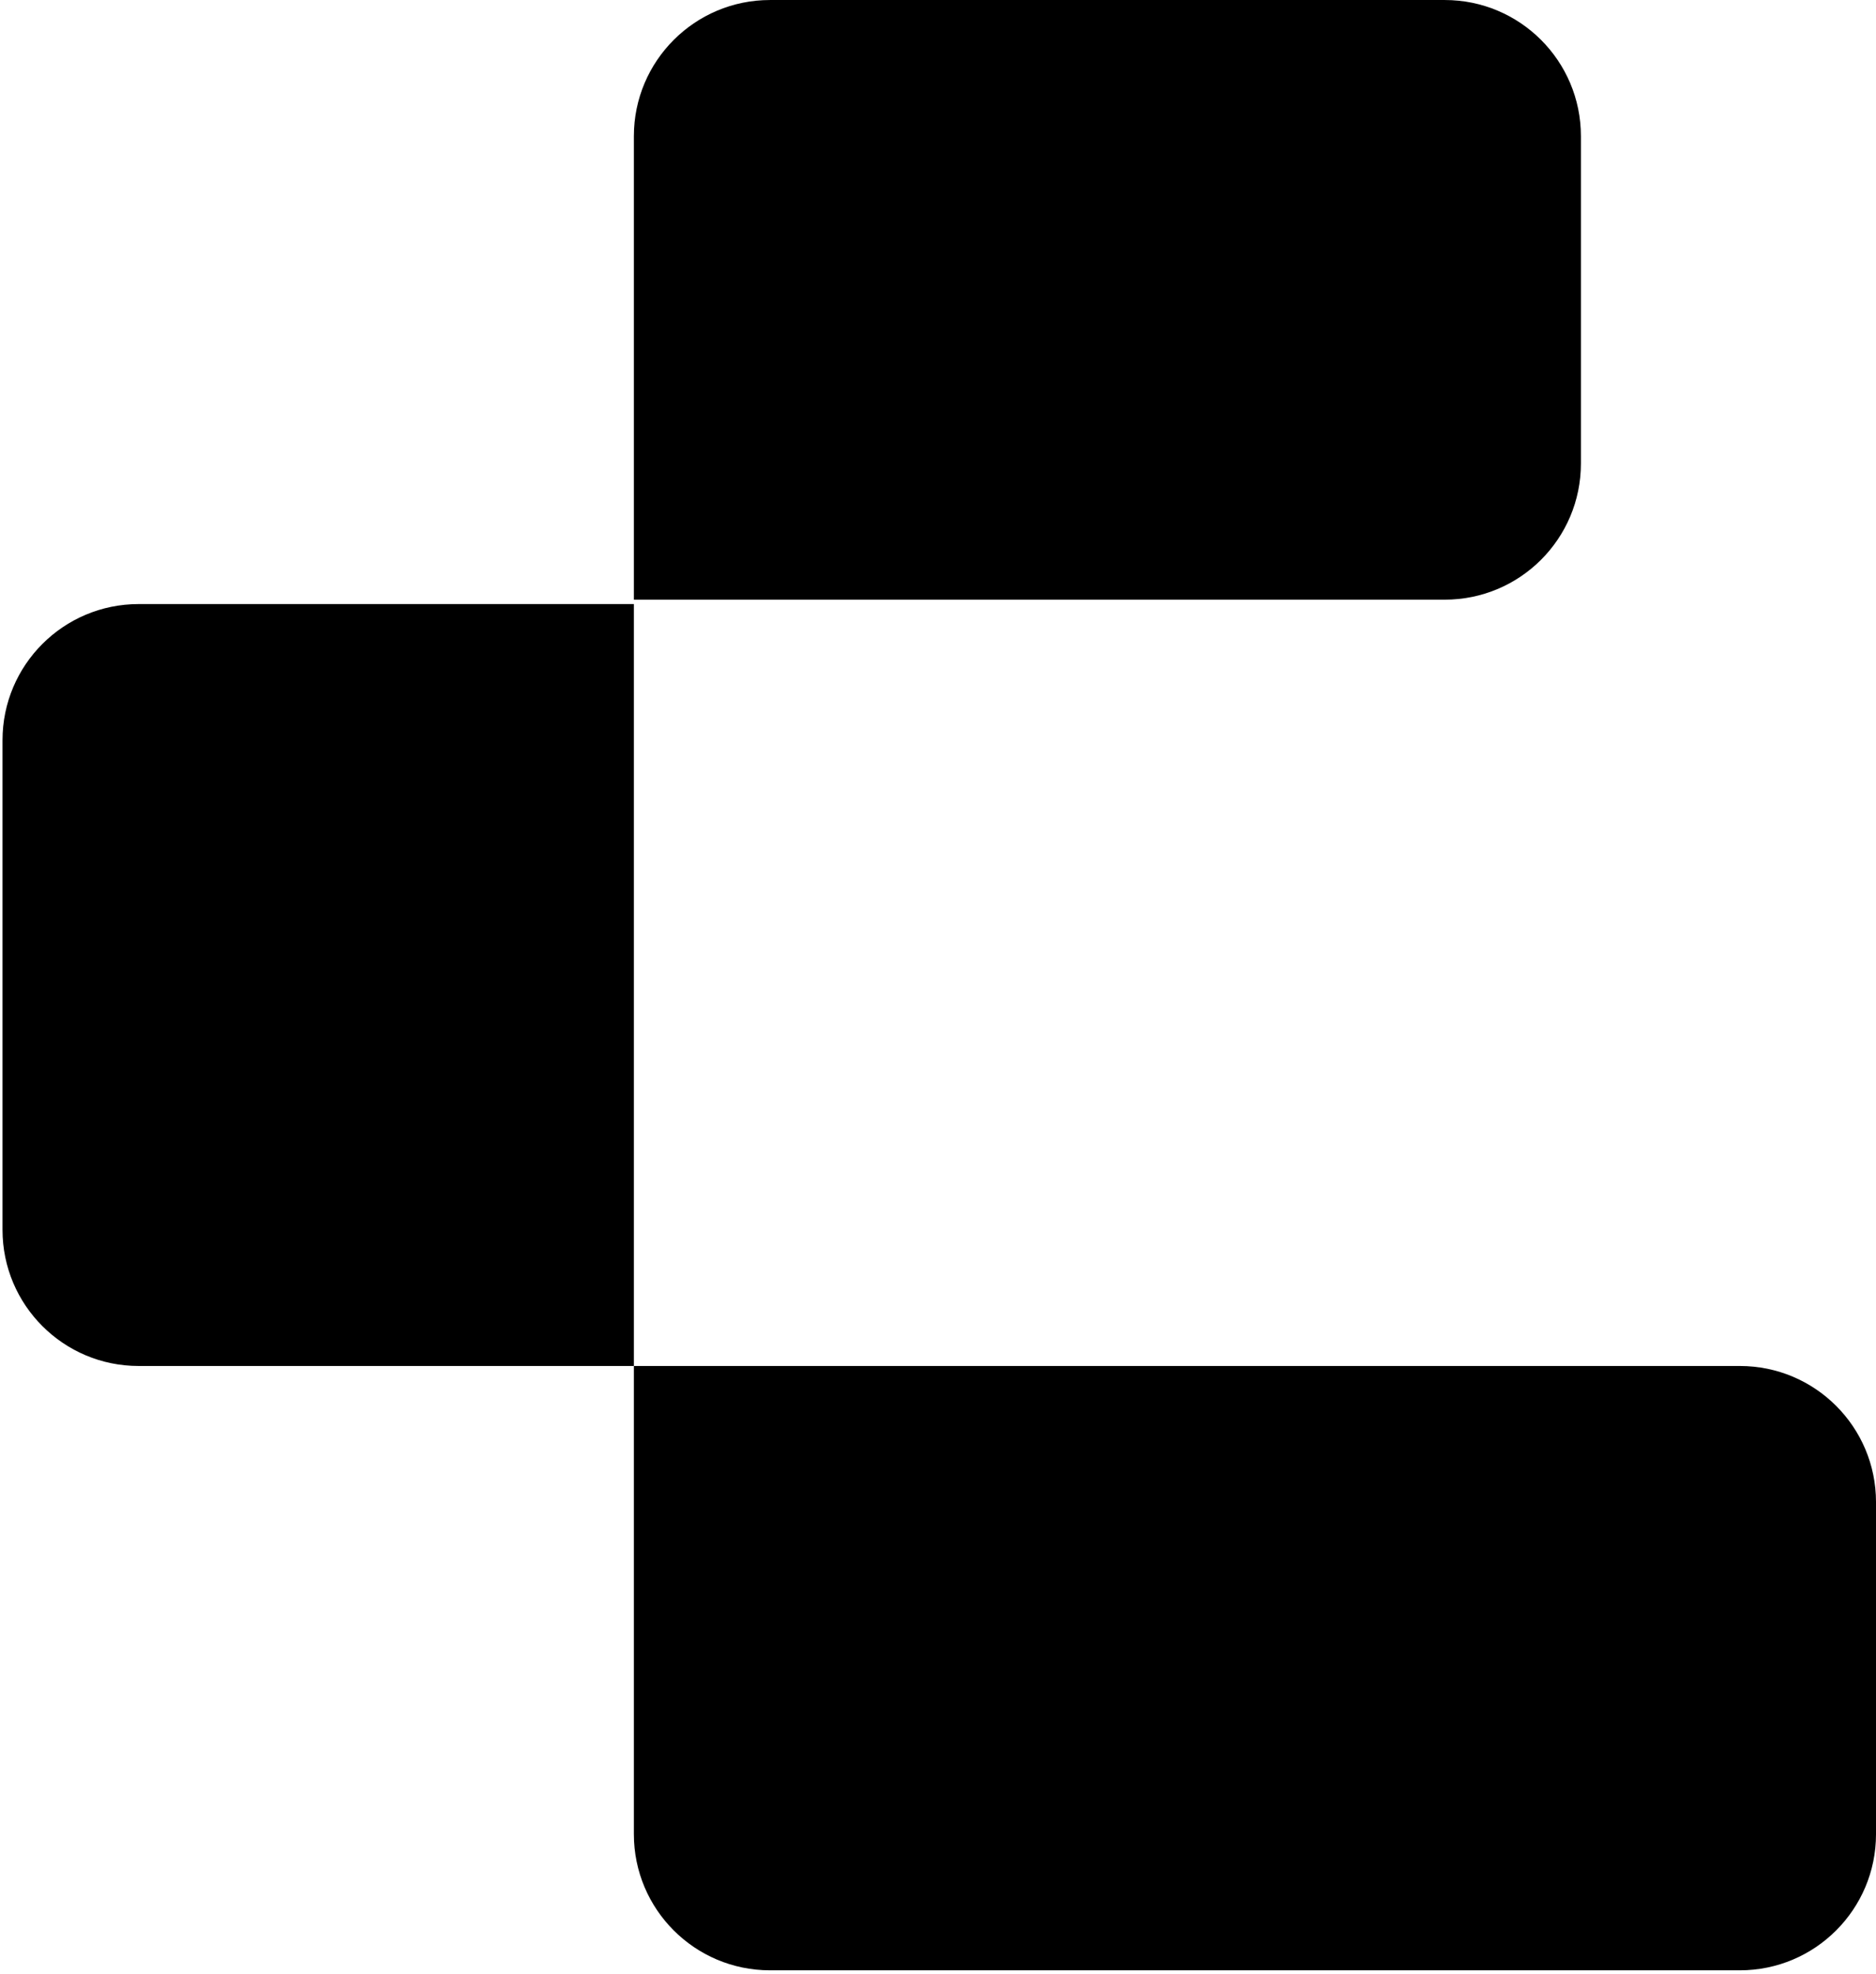 <svg width="441" height="464" viewBox="0 0 441 464" fill="none" xmlns="http://www.w3.org/2000/svg">
<path d="M149.008 32.004C149.008 14.331 163.335 0.004 181.008 0.004H339.633C357.306 0.004 371.633 14.331 371.633 32.004V108.933C371.633 126.606 357.306 140.933 339.633 140.933H149.008V32.004Z" fill="black"/>
<path d="M0.591 173.968C0.591 156.295 14.918 141.968 32.591 141.968H149.008V321.036H32.591C14.918 321.036 0.591 306.709 0.591 289.036V173.968Z" fill="black"/>
<path d="M149.008 321.036H409.002C426.675 321.036 441.002 335.363 441.002 353.036V431.066C441.002 448.74 426.675 463.066 409.002 463.066H181.008C163.335 463.066 149.008 448.74 149.008 431.066V321.036Z" fill="black"/>
</svg>
